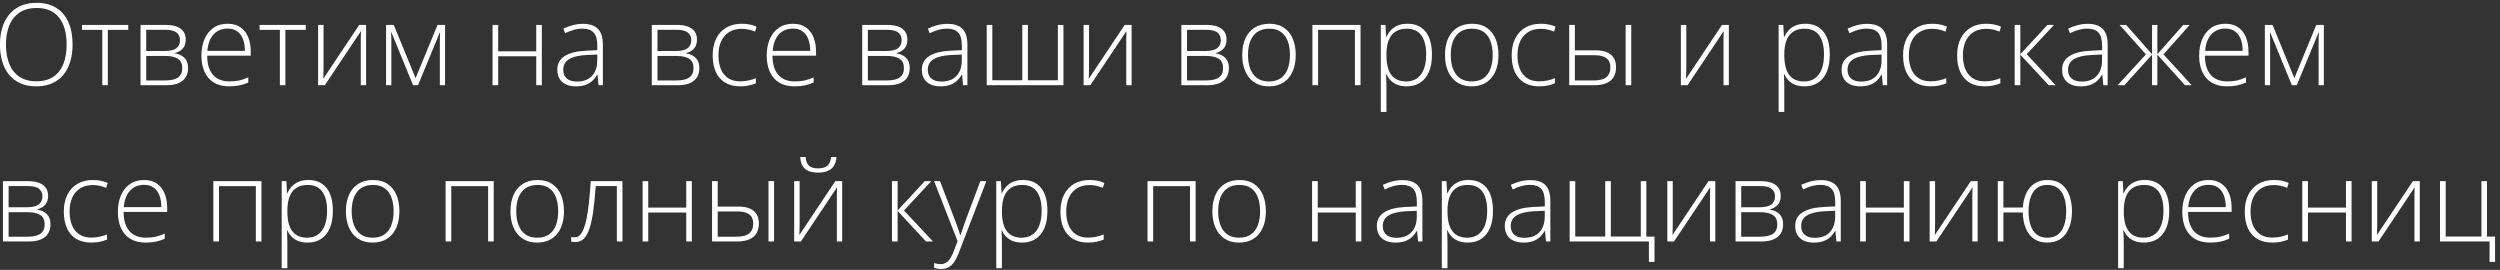 <?xml version="1.0" encoding="UTF-8"?> <svg xmlns="http://www.w3.org/2000/svg" width="352" height="38" viewBox="0 0 352 38" fill="none"><rect x="0" y="0" width="352" height="38" fill="#333333" stroke="none"/><path d="M10.219 6.273C10.219 7.143 10.112 7.938 9.898 8.656C9.685 9.375 9.365 9.995 8.938 10.516C8.51 11.037 7.977 11.44 7.336 11.727C6.701 12.013 5.958 12.156 5.109 12.156C4.255 12.156 3.508 12.013 2.867 11.727C2.227 11.44 1.693 11.037 1.266 10.516C0.844 9.99 0.526 9.367 0.312 8.648C0.099 7.924 -0.008 7.128 -0.008 6.258C-0.008 5.102 0.188 4.083 0.578 3.203C0.974 2.323 1.555 1.635 2.32 1.141C3.091 0.646 4.042 0.398 5.172 0.398C6.255 0.398 7.172 0.635 7.922 1.109C8.677 1.578 9.247 2.253 9.633 3.133C10.023 4.008 10.219 5.055 10.219 6.273ZM0.836 6.266C0.836 7.286 0.99 8.188 1.297 8.969C1.604 9.745 2.076 10.352 2.711 10.789C3.346 11.227 4.148 11.445 5.117 11.445C6.096 11.445 6.901 11.229 7.531 10.797C8.161 10.365 8.628 9.76 8.93 8.984C9.232 8.208 9.383 7.305 9.383 6.273C9.383 4.643 9.026 3.378 8.312 2.477C7.604 1.576 6.557 1.125 5.172 1.125C4.198 1.125 3.388 1.341 2.742 1.773C2.102 2.206 1.622 2.807 1.305 3.578C0.992 4.349 0.836 5.245 0.836 6.266ZM18.055 4.203H15.18V12H14.406V4.203H11.547V3.508H18.055V4.203ZM26.148 5.578C26.148 6.115 26.008 6.536 25.727 6.844C25.451 7.151 25.083 7.359 24.625 7.469V7.516C25.182 7.599 25.63 7.81 25.969 8.148C26.312 8.482 26.484 8.961 26.484 9.586C26.484 10.081 26.375 10.508 26.156 10.867C25.938 11.227 25.602 11.505 25.148 11.703C24.701 11.901 24.125 12 23.422 12H19.789V3.508H23.328C23.953 3.508 24.474 3.589 24.891 3.75C25.307 3.906 25.62 4.138 25.828 4.445C26.042 4.747 26.148 5.125 26.148 5.578ZM25.664 9.586C25.664 8.977 25.458 8.539 25.047 8.273C24.635 8.008 24.031 7.875 23.234 7.875H20.586V11.328H23.281C24.078 11.328 24.674 11.188 25.07 10.906C25.466 10.62 25.664 10.18 25.664 9.586ZM25.344 5.641C25.344 5.193 25.185 4.841 24.867 4.586C24.549 4.326 24.01 4.195 23.25 4.195H20.586V7.18H23.172C23.922 7.18 24.471 7.052 24.82 6.797C25.169 6.536 25.344 6.151 25.344 5.641ZM32.062 3.344C32.786 3.344 33.388 3.513 33.867 3.852C34.352 4.19 34.711 4.654 34.945 5.242C35.185 5.831 35.305 6.505 35.305 7.266V7.836H29.172C29.172 9.003 29.44 9.898 29.977 10.523C30.518 11.148 31.292 11.461 32.297 11.461C32.823 11.461 33.279 11.419 33.664 11.336C34.055 11.247 34.487 11.099 34.961 10.891V11.617C34.544 11.805 34.128 11.94 33.711 12.023C33.294 12.112 32.815 12.156 32.273 12.156C31.414 12.156 30.693 11.979 30.109 11.625C29.531 11.266 29.094 10.76 28.797 10.109C28.505 9.458 28.359 8.698 28.359 7.828C28.359 6.979 28.5 6.216 28.781 5.539C29.068 4.862 29.484 4.328 30.031 3.938C30.583 3.542 31.26 3.344 32.062 3.344ZM32.055 4.023C31.242 4.023 30.583 4.294 30.078 4.836C29.578 5.372 29.284 6.148 29.195 7.164H34.484C34.484 6.544 34.396 5.997 34.219 5.523C34.042 5.049 33.773 4.682 33.414 4.422C33.06 4.156 32.607 4.023 32.055 4.023ZM43.055 4.203H40.18V12H39.406V4.203H36.547V3.508H43.055V4.203ZM45.555 3.508V9.609C45.555 9.729 45.552 9.852 45.547 9.977C45.547 10.102 45.544 10.229 45.539 10.359C45.539 10.49 45.536 10.617 45.531 10.742C45.526 10.867 45.518 10.99 45.508 11.109L50.578 3.508H51.547V12H50.797V5.844C50.797 5.688 50.797 5.526 50.797 5.359C50.802 5.188 50.807 5.018 50.812 4.852C50.818 4.68 50.823 4.518 50.828 4.367L45.734 12H44.789V3.508H45.555ZM62.664 3.508V12H61.93V5.891C61.93 5.661 61.932 5.443 61.938 5.234C61.948 5.026 61.958 4.802 61.969 4.562H61.93L58.852 12H58.164L55.109 4.555H55.07C55.081 4.794 55.089 5.021 55.094 5.234C55.099 5.443 55.102 5.677 55.102 5.938V12H54.359V3.508H55.445L58.516 11.008L61.602 3.508H62.664ZM70.148 3.508V7.227H75.5V3.508H76.289V12H75.5V7.922H70.148V12H69.352V3.508H70.148ZM82.094 3.359C83.026 3.359 83.724 3.594 84.188 4.062C84.651 4.531 84.883 5.279 84.883 6.305V12H84.273L84.133 10.516H84.086C83.904 10.833 83.682 11.117 83.422 11.367C83.162 11.612 82.841 11.805 82.461 11.945C82.086 12.086 81.628 12.156 81.086 12.156C80.539 12.156 80.07 12.065 79.68 11.883C79.294 11.7 78.995 11.435 78.781 11.086C78.573 10.737 78.469 10.312 78.469 9.812C78.469 8.969 78.818 8.328 79.516 7.891C80.213 7.448 81.216 7.198 82.523 7.141L84.102 7.062V6.445C84.102 5.576 83.93 4.956 83.586 4.586C83.242 4.216 82.734 4.031 82.062 4.031C81.625 4.031 81.203 4.089 80.797 4.203C80.396 4.312 79.987 4.471 79.57 4.68L79.32 4.023C79.727 3.831 80.162 3.672 80.625 3.547C81.094 3.422 81.583 3.359 82.094 3.359ZM84.094 7.68L82.609 7.742C81.531 7.794 80.711 7.987 80.148 8.32C79.586 8.654 79.305 9.154 79.305 9.82C79.305 10.357 79.471 10.768 79.805 11.055C80.143 11.341 80.612 11.484 81.211 11.484C82.143 11.484 82.854 11.219 83.344 10.688C83.838 10.156 84.088 9.432 84.094 8.516V7.68ZM98.133 5.578C98.133 6.115 97.992 6.536 97.711 6.844C97.435 7.151 97.068 7.359 96.609 7.469V7.516C97.167 7.599 97.615 7.81 97.953 8.148C98.297 8.482 98.469 8.961 98.469 9.586C98.469 10.081 98.359 10.508 98.141 10.867C97.922 11.227 97.586 11.505 97.133 11.703C96.685 11.901 96.109 12 95.406 12H91.773V3.508H95.312C95.938 3.508 96.458 3.589 96.875 3.75C97.292 3.906 97.604 4.138 97.812 4.445C98.026 4.747 98.133 5.125 98.133 5.578ZM97.648 9.586C97.648 8.977 97.443 8.539 97.031 8.273C96.62 8.008 96.016 7.875 95.219 7.875H92.57V11.328H95.266C96.062 11.328 96.659 11.188 97.055 10.906C97.451 10.62 97.648 10.18 97.648 9.586ZM97.328 5.641C97.328 5.193 97.169 4.841 96.852 4.586C96.534 4.326 95.995 4.195 95.234 4.195H92.57V7.18H95.156C95.906 7.18 96.456 7.052 96.805 6.797C97.154 6.536 97.328 6.151 97.328 5.641ZM104.234 12.156C103.391 12.156 102.677 11.982 102.094 11.633C101.516 11.279 101.078 10.776 100.781 10.125C100.49 9.469 100.344 8.693 100.344 7.797C100.344 6.865 100.513 6.068 100.852 5.406C101.19 4.74 101.667 4.229 102.281 3.875C102.896 3.521 103.617 3.344 104.445 3.344C104.852 3.344 105.229 3.38 105.578 3.453C105.927 3.526 106.242 3.628 106.523 3.758L106.312 4.453C106.021 4.323 105.711 4.224 105.383 4.156C105.055 4.089 104.74 4.055 104.438 4.055C103.74 4.055 103.146 4.208 102.656 4.516C102.172 4.818 101.799 5.25 101.539 5.812C101.284 6.37 101.156 7.029 101.156 7.789C101.156 8.503 101.266 9.135 101.484 9.688C101.703 10.234 102.039 10.667 102.492 10.984C102.945 11.297 103.526 11.453 104.234 11.453C104.646 11.453 105.036 11.412 105.406 11.328C105.781 11.245 106.122 11.138 106.43 11.008V11.727C106.154 11.852 105.833 11.953 105.469 12.031C105.109 12.115 104.698 12.156 104.234 12.156ZM111.656 3.344C112.38 3.344 112.982 3.513 113.461 3.852C113.945 4.19 114.305 4.654 114.539 5.242C114.779 5.831 114.898 6.505 114.898 7.266V7.836H108.766C108.766 9.003 109.034 9.898 109.57 10.523C110.112 11.148 110.885 11.461 111.891 11.461C112.417 11.461 112.872 11.419 113.258 11.336C113.648 11.247 114.081 11.099 114.555 10.891V11.617C114.138 11.805 113.721 11.94 113.305 12.023C112.888 12.112 112.409 12.156 111.867 12.156C111.008 12.156 110.286 11.979 109.703 11.625C109.125 11.266 108.688 10.76 108.391 10.109C108.099 9.458 107.953 8.698 107.953 7.828C107.953 6.979 108.094 6.216 108.375 5.539C108.661 4.862 109.078 4.328 109.625 3.938C110.177 3.542 110.854 3.344 111.656 3.344ZM111.648 4.023C110.836 4.023 110.177 4.294 109.672 4.836C109.172 5.372 108.878 6.148 108.789 7.164H114.078C114.078 6.544 113.99 5.997 113.812 5.523C113.635 5.049 113.367 4.682 113.008 4.422C112.654 4.156 112.201 4.023 111.648 4.023ZM127.758 5.578C127.758 6.115 127.617 6.536 127.336 6.844C127.06 7.151 126.693 7.359 126.234 7.469V7.516C126.792 7.599 127.24 7.81 127.578 8.148C127.922 8.482 128.094 8.961 128.094 9.586C128.094 10.081 127.984 10.508 127.766 10.867C127.547 11.227 127.211 11.505 126.758 11.703C126.31 11.901 125.734 12 125.031 12H121.398V3.508H124.938C125.562 3.508 126.083 3.589 126.5 3.75C126.917 3.906 127.229 4.138 127.438 4.445C127.651 4.747 127.758 5.125 127.758 5.578ZM127.273 9.586C127.273 8.977 127.068 8.539 126.656 8.273C126.245 8.008 125.641 7.875 124.844 7.875H122.195V11.328H124.891C125.688 11.328 126.284 11.188 126.68 10.906C127.076 10.62 127.273 10.18 127.273 9.586ZM126.953 5.641C126.953 5.193 126.794 4.841 126.477 4.586C126.159 4.326 125.62 4.195 124.859 4.195H122.195V7.18H124.781C125.531 7.18 126.081 7.052 126.43 6.797C126.779 6.536 126.953 6.151 126.953 5.641ZM133.422 3.359C134.354 3.359 135.052 3.594 135.516 4.062C135.979 4.531 136.211 5.279 136.211 6.305V12H135.602L135.461 10.516H135.414C135.232 10.833 135.01 11.117 134.75 11.367C134.49 11.612 134.169 11.805 133.789 11.945C133.414 12.086 132.956 12.156 132.414 12.156C131.867 12.156 131.398 12.065 131.008 11.883C130.622 11.7 130.323 11.435 130.109 11.086C129.901 10.737 129.797 10.312 129.797 9.812C129.797 8.969 130.146 8.328 130.844 7.891C131.542 7.448 132.544 7.198 133.852 7.141L135.43 7.062V6.445C135.43 5.576 135.258 4.956 134.914 4.586C134.57 4.216 134.062 4.031 133.391 4.031C132.953 4.031 132.531 4.089 132.125 4.203C131.724 4.312 131.315 4.471 130.898 4.68L130.648 4.023C131.055 3.831 131.49 3.672 131.953 3.547C132.422 3.422 132.911 3.359 133.422 3.359ZM135.422 7.68L133.938 7.742C132.859 7.794 132.039 7.987 131.477 8.32C130.914 8.654 130.633 9.154 130.633 9.82C130.633 10.357 130.799 10.768 131.133 11.055C131.471 11.341 131.94 11.484 132.539 11.484C133.471 11.484 134.182 11.219 134.672 10.688C135.167 10.156 135.417 9.432 135.422 8.516V7.68ZM149.734 3.508V12H138.93V3.508H139.719V11.305H143.938V3.508H144.727V11.305H148.945V3.508H149.734ZM153.336 3.508V9.609C153.336 9.729 153.333 9.852 153.328 9.977C153.328 10.102 153.326 10.229 153.32 10.359C153.32 10.49 153.318 10.617 153.312 10.742C153.307 10.867 153.299 10.99 153.289 11.109L158.359 3.508H159.328V12H158.578V5.844C158.578 5.688 158.578 5.526 158.578 5.359C158.583 5.188 158.589 5.018 158.594 4.852C158.599 4.68 158.604 4.518 158.609 4.367L153.516 12H152.57V3.508H153.336ZM172.695 5.578C172.695 6.115 172.555 6.536 172.273 6.844C171.997 7.151 171.63 7.359 171.172 7.469V7.516C171.729 7.599 172.177 7.81 172.516 8.148C172.859 8.482 173.031 8.961 173.031 9.586C173.031 10.081 172.922 10.508 172.703 10.867C172.484 11.227 172.148 11.505 171.695 11.703C171.247 11.901 170.672 12 169.969 12H166.336V3.508H169.875C170.5 3.508 171.021 3.589 171.438 3.75C171.854 3.906 172.167 4.138 172.375 4.445C172.589 4.747 172.695 5.125 172.695 5.578ZM172.211 9.586C172.211 8.977 172.005 8.539 171.594 8.273C171.182 8.008 170.578 7.875 169.781 7.875H167.133V11.328H169.828C170.625 11.328 171.221 11.188 171.617 10.906C172.013 10.62 172.211 10.18 172.211 9.586ZM171.891 5.641C171.891 5.193 171.732 4.841 171.414 4.586C171.096 4.326 170.557 4.195 169.797 4.195H167.133V7.18H169.719C170.469 7.18 171.018 7.052 171.367 6.797C171.716 6.536 171.891 6.151 171.891 5.641ZM182.438 7.742C182.438 8.398 182.357 8.997 182.195 9.539C182.034 10.075 181.794 10.539 181.477 10.93C181.159 11.32 180.763 11.622 180.289 11.836C179.82 12.05 179.273 12.156 178.648 12.156C178.055 12.156 177.526 12.052 177.062 11.844C176.599 11.63 176.206 11.328 175.883 10.938C175.565 10.547 175.323 10.083 175.156 9.547C174.99 9.005 174.906 8.404 174.906 7.742C174.906 6.831 175.057 6.047 175.359 5.391C175.667 4.729 176.104 4.224 176.672 3.875C177.245 3.521 177.93 3.344 178.727 3.344C179.549 3.344 180.234 3.531 180.781 3.906C181.333 4.276 181.747 4.792 182.023 5.453C182.299 6.115 182.438 6.878 182.438 7.742ZM175.719 7.742C175.719 8.487 175.826 9.138 176.039 9.695C176.253 10.253 176.576 10.688 177.008 11C177.445 11.312 177.997 11.469 178.664 11.469C179.346 11.469 179.906 11.312 180.344 11C180.781 10.688 181.104 10.25 181.312 9.688C181.521 9.125 181.625 8.477 181.625 7.742C181.625 7.029 181.526 6.393 181.328 5.836C181.13 5.279 180.818 4.841 180.391 4.523C179.964 4.201 179.406 4.039 178.719 4.039C177.734 4.039 176.987 4.367 176.477 5.023C175.971 5.68 175.719 6.586 175.719 7.742ZM191.562 3.508V12H190.773V4.203H185.586V12H184.789V3.508H191.562ZM198.172 3.344C199.266 3.344 200.112 3.711 200.711 4.445C201.315 5.18 201.617 6.263 201.617 7.695C201.617 8.654 201.474 9.466 201.188 10.133C200.901 10.794 200.492 11.297 199.961 11.641C199.435 11.984 198.802 12.156 198.062 12.156C197.552 12.156 197.107 12.081 196.727 11.93C196.352 11.773 196.039 11.565 195.789 11.305C195.539 11.039 195.346 10.747 195.211 10.43H195.156C195.172 10.727 195.185 11.037 195.195 11.359C195.206 11.682 195.211 11.987 195.211 12.273V15.758H194.414V3.508H195.07L195.164 5.203H195.211C195.352 4.88 195.549 4.576 195.805 4.289C196.06 4.003 196.383 3.773 196.773 3.602C197.164 3.43 197.63 3.344 198.172 3.344ZM198.07 4.039C197.43 4.039 196.896 4.18 196.469 4.461C196.047 4.737 195.732 5.143 195.523 5.68C195.32 6.211 195.216 6.862 195.211 7.633V7.766C195.211 8.594 195.312 9.284 195.516 9.836C195.724 10.383 196.034 10.792 196.445 11.062C196.862 11.333 197.378 11.469 197.992 11.469C198.596 11.469 199.107 11.32 199.523 11.023C199.94 10.727 200.258 10.297 200.477 9.734C200.695 9.172 200.805 8.49 200.805 7.688C200.805 6.495 200.576 5.589 200.117 4.969C199.664 4.349 198.982 4.039 198.07 4.039ZM210.984 7.742C210.984 8.398 210.904 8.997 210.742 9.539C210.581 10.075 210.341 10.539 210.023 10.93C209.706 11.32 209.31 11.622 208.836 11.836C208.367 12.05 207.82 12.156 207.195 12.156C206.602 12.156 206.073 12.052 205.609 11.844C205.146 11.63 204.753 11.328 204.43 10.938C204.112 10.547 203.87 10.083 203.703 9.547C203.536 9.005 203.453 8.404 203.453 7.742C203.453 6.831 203.604 6.047 203.906 5.391C204.214 4.729 204.651 4.224 205.219 3.875C205.792 3.521 206.477 3.344 207.273 3.344C208.096 3.344 208.781 3.531 209.328 3.906C209.88 4.276 210.294 4.792 210.57 5.453C210.846 6.115 210.984 6.878 210.984 7.742ZM204.266 7.742C204.266 8.487 204.372 9.138 204.586 9.695C204.799 10.253 205.122 10.688 205.555 11C205.992 11.312 206.544 11.469 207.211 11.469C207.893 11.469 208.453 11.312 208.891 11C209.328 10.688 209.651 10.25 209.859 9.688C210.068 9.125 210.172 8.477 210.172 7.742C210.172 7.029 210.073 6.393 209.875 5.836C209.677 5.279 209.365 4.841 208.938 4.523C208.51 4.201 207.953 4.039 207.266 4.039C206.281 4.039 205.534 4.367 205.023 5.023C204.518 5.68 204.266 6.586 204.266 7.742ZM216.734 12.156C215.891 12.156 215.177 11.982 214.594 11.633C214.016 11.279 213.578 10.776 213.281 10.125C212.99 9.469 212.844 8.693 212.844 7.797C212.844 6.865 213.013 6.068 213.352 5.406C213.69 4.74 214.167 4.229 214.781 3.875C215.396 3.521 216.117 3.344 216.945 3.344C217.352 3.344 217.729 3.38 218.078 3.453C218.427 3.526 218.742 3.628 219.023 3.758L218.812 4.453C218.521 4.323 218.211 4.224 217.883 4.156C217.555 4.089 217.24 4.055 216.938 4.055C216.24 4.055 215.646 4.208 215.156 4.516C214.672 4.818 214.299 5.25 214.039 5.812C213.784 6.37 213.656 7.029 213.656 7.789C213.656 8.503 213.766 9.135 213.984 9.688C214.203 10.234 214.539 10.667 214.992 10.984C215.445 11.297 216.026 11.453 216.734 11.453C217.146 11.453 217.536 11.412 217.906 11.328C218.281 11.245 218.622 11.138 218.93 11.008V11.727C218.654 11.852 218.333 11.953 217.969 12.031C217.609 12.115 217.198 12.156 216.734 12.156ZM220.945 12V3.508H221.742V7.086H224.648C225.315 7.086 225.859 7.18 226.281 7.367C226.708 7.555 227.023 7.826 227.227 8.18C227.435 8.534 227.539 8.961 227.539 9.461C227.539 9.992 227.43 10.448 227.211 10.828C226.992 11.203 226.656 11.492 226.203 11.695C225.75 11.898 225.174 12 224.477 12H220.945ZM221.742 11.328H224.391C225.198 11.328 225.792 11.175 226.172 10.867C226.552 10.56 226.742 10.094 226.742 9.469C226.742 8.901 226.557 8.477 226.188 8.195C225.823 7.914 225.271 7.773 224.531 7.773H221.742V11.328ZM228.891 12V3.508H229.68V12H228.891ZM237.43 3.508V9.609C237.43 9.729 237.427 9.852 237.422 9.977C237.422 10.102 237.419 10.229 237.414 10.359C237.414 10.49 237.411 10.617 237.406 10.742C237.401 10.867 237.393 10.99 237.383 11.109L242.453 3.508H243.422V12H242.672V5.844C242.672 5.688 242.672 5.526 242.672 5.359C242.677 5.188 242.682 5.018 242.688 4.852C242.693 4.68 242.698 4.518 242.703 4.367L237.609 12H236.664V3.508H237.43ZM254.188 3.344C255.281 3.344 256.128 3.711 256.727 4.445C257.331 5.18 257.633 6.263 257.633 7.695C257.633 8.654 257.49 9.466 257.203 10.133C256.917 10.794 256.508 11.297 255.977 11.641C255.451 11.984 254.818 12.156 254.078 12.156C253.568 12.156 253.122 12.081 252.742 11.93C252.367 11.773 252.055 11.565 251.805 11.305C251.555 11.039 251.362 10.747 251.227 10.43H251.172C251.188 10.727 251.201 11.037 251.211 11.359C251.221 11.682 251.227 11.987 251.227 12.273V15.758H250.43V3.508H251.086L251.18 5.203H251.227C251.367 4.88 251.565 4.576 251.82 4.289C252.076 4.003 252.398 3.773 252.789 3.602C253.18 3.43 253.646 3.344 254.188 3.344ZM254.086 4.039C253.445 4.039 252.911 4.18 252.484 4.461C252.062 4.737 251.747 5.143 251.539 5.68C251.336 6.211 251.232 6.862 251.227 7.633V7.766C251.227 8.594 251.328 9.284 251.531 9.836C251.74 10.383 252.049 10.792 252.461 11.062C252.878 11.333 253.393 11.469 254.008 11.469C254.612 11.469 255.122 11.32 255.539 11.023C255.956 10.727 256.273 10.297 256.492 9.734C256.711 9.172 256.82 8.49 256.82 7.688C256.82 6.495 256.591 5.589 256.133 4.969C255.68 4.349 254.997 4.039 254.086 4.039ZM262.922 3.359C263.854 3.359 264.552 3.594 265.016 4.062C265.479 4.531 265.711 5.279 265.711 6.305V12H265.102L264.961 10.516H264.914C264.732 10.833 264.51 11.117 264.25 11.367C263.99 11.612 263.669 11.805 263.289 11.945C262.914 12.086 262.456 12.156 261.914 12.156C261.367 12.156 260.898 12.065 260.508 11.883C260.122 11.7 259.823 11.435 259.609 11.086C259.401 10.737 259.297 10.312 259.297 9.812C259.297 8.969 259.646 8.328 260.344 7.891C261.042 7.448 262.044 7.198 263.352 7.141L264.93 7.062V6.445C264.93 5.576 264.758 4.956 264.414 4.586C264.07 4.216 263.562 4.031 262.891 4.031C262.453 4.031 262.031 4.089 261.625 4.203C261.224 4.312 260.815 4.471 260.398 4.68L260.148 4.023C260.555 3.831 260.99 3.672 261.453 3.547C261.922 3.422 262.411 3.359 262.922 3.359ZM264.922 7.68L263.438 7.742C262.359 7.794 261.539 7.987 260.977 8.32C260.414 8.654 260.133 9.154 260.133 9.82C260.133 10.357 260.299 10.768 260.633 11.055C260.971 11.341 261.44 11.484 262.039 11.484C262.971 11.484 263.682 11.219 264.172 10.688C264.667 10.156 264.917 9.432 264.922 8.516V7.68ZM271.844 12.156C271 12.156 270.286 11.982 269.703 11.633C269.125 11.279 268.688 10.776 268.391 10.125C268.099 9.469 267.953 8.693 267.953 7.797C267.953 6.865 268.122 6.068 268.461 5.406C268.799 4.74 269.276 4.229 269.891 3.875C270.505 3.521 271.227 3.344 272.055 3.344C272.461 3.344 272.839 3.38 273.188 3.453C273.536 3.526 273.852 3.628 274.133 3.758L273.922 4.453C273.63 4.323 273.32 4.224 272.992 4.156C272.664 4.089 272.349 4.055 272.047 4.055C271.349 4.055 270.755 4.208 270.266 4.516C269.781 4.818 269.409 5.25 269.148 5.812C268.893 6.37 268.766 7.029 268.766 7.789C268.766 8.503 268.875 9.135 269.094 9.688C269.312 10.234 269.648 10.667 270.102 10.984C270.555 11.297 271.135 11.453 271.844 11.453C272.255 11.453 272.646 11.412 273.016 11.328C273.391 11.245 273.732 11.138 274.039 11.008V11.727C273.763 11.852 273.443 11.953 273.078 12.031C272.719 12.115 272.307 12.156 271.844 12.156ZM279.453 12.156C278.609 12.156 277.896 11.982 277.312 11.633C276.734 11.279 276.297 10.776 276 10.125C275.708 9.469 275.562 8.693 275.562 7.797C275.562 6.865 275.732 6.068 276.07 5.406C276.409 4.74 276.885 4.229 277.5 3.875C278.115 3.521 278.836 3.344 279.664 3.344C280.07 3.344 280.448 3.38 280.797 3.453C281.146 3.526 281.461 3.628 281.742 3.758L281.531 4.453C281.24 4.323 280.93 4.224 280.602 4.156C280.273 4.089 279.958 4.055 279.656 4.055C278.958 4.055 278.365 4.208 277.875 4.516C277.391 4.818 277.018 5.25 276.758 5.812C276.503 6.37 276.375 7.029 276.375 7.789C276.375 8.503 276.484 9.135 276.703 9.688C276.922 10.234 277.258 10.667 277.711 10.984C278.164 11.297 278.745 11.453 279.453 11.453C279.865 11.453 280.255 11.412 280.625 11.328C281 11.245 281.341 11.138 281.648 11.008V11.727C281.372 11.852 281.052 11.953 280.688 12.031C280.328 12.115 279.917 12.156 279.453 12.156ZM288.289 3.508H289.203L285.359 7.633L289.438 12H288.461L284.461 7.695V12H283.664V3.508H284.461V7.633L288.289 3.508ZM293.969 3.359C294.901 3.359 295.599 3.594 296.062 4.062C296.526 4.531 296.758 5.279 296.758 6.305V12H296.148L296.008 10.516H295.961C295.779 10.833 295.557 11.117 295.297 11.367C295.036 11.612 294.716 11.805 294.336 11.945C293.961 12.086 293.503 12.156 292.961 12.156C292.414 12.156 291.945 12.065 291.555 11.883C291.169 11.7 290.87 11.435 290.656 11.086C290.448 10.737 290.344 10.312 290.344 9.812C290.344 8.969 290.693 8.328 291.391 7.891C292.089 7.448 293.091 7.198 294.398 7.141L295.977 7.062V6.445C295.977 5.576 295.805 4.956 295.461 4.586C295.117 4.216 294.609 4.031 293.938 4.031C293.5 4.031 293.078 4.089 292.672 4.203C292.271 4.312 291.862 4.471 291.445 4.68L291.195 4.023C291.602 3.831 292.036 3.672 292.5 3.547C292.969 3.422 293.458 3.359 293.969 3.359ZM295.969 7.68L294.484 7.742C293.406 7.794 292.586 7.987 292.023 8.32C291.461 8.654 291.18 9.154 291.18 9.82C291.18 10.357 291.346 10.768 291.68 11.055C292.018 11.341 292.487 11.484 293.086 11.484C294.018 11.484 294.729 11.219 295.219 10.688C295.714 10.156 295.964 9.432 295.969 8.516V7.68ZM308.312 3.508L304.617 7.656L308.602 12H307.648L303.758 7.695V12H303.008V7.695L299.117 12H298.164L302.148 7.656L298.438 3.508H299.359L303.008 7.633V3.508H303.758V7.633L307.406 3.508H308.312ZM313.344 3.344C314.068 3.344 314.669 3.513 315.148 3.852C315.633 4.19 315.992 4.654 316.227 5.242C316.466 5.831 316.586 6.505 316.586 7.266V7.836H310.453C310.453 9.003 310.721 9.898 311.258 10.523C311.799 11.148 312.573 11.461 313.578 11.461C314.104 11.461 314.56 11.419 314.945 11.336C315.336 11.247 315.768 11.099 316.242 10.891V11.617C315.826 11.805 315.409 11.94 314.992 12.023C314.576 12.112 314.096 12.156 313.555 12.156C312.695 12.156 311.974 11.979 311.391 11.625C310.812 11.266 310.375 10.76 310.078 10.109C309.786 9.458 309.641 8.698 309.641 7.828C309.641 6.979 309.781 6.216 310.062 5.539C310.349 4.862 310.766 4.328 311.312 3.938C311.865 3.542 312.542 3.344 313.344 3.344ZM313.336 4.023C312.523 4.023 311.865 4.294 311.359 4.836C310.859 5.372 310.565 6.148 310.477 7.164H315.766C315.766 6.544 315.677 5.997 315.5 5.523C315.323 5.049 315.055 4.682 314.695 4.422C314.341 4.156 313.888 4.023 313.336 4.023ZM327.195 3.508V12H326.461V5.891C326.461 5.661 326.464 5.443 326.469 5.234C326.479 5.026 326.49 4.802 326.5 4.562H326.461L323.383 12H322.695L319.641 4.555H319.602C319.612 4.794 319.62 5.021 319.625 5.234C319.63 5.443 319.633 5.677 319.633 5.938V12H318.891V3.508H319.977L323.047 11.008L326.133 3.508H327.195ZM6.773 27.578C6.773 28.115 6.633 28.537 6.352 28.844C6.076 29.151 5.708 29.359 5.25 29.469V29.516C5.807 29.599 6.255 29.81 6.594 30.148C6.938 30.482 7.109 30.961 7.109 31.586C7.109 32.081 7 32.508 6.781 32.867C6.562 33.227 6.227 33.505 5.773 33.703C5.326 33.901 4.75 34 4.047 34H0.414V25.508H3.953C4.578 25.508 5.099 25.588 5.516 25.75C5.932 25.906 6.245 26.138 6.453 26.445C6.667 26.747 6.773 27.125 6.773 27.578ZM6.289 31.586C6.289 30.977 6.083 30.539 5.672 30.273C5.26 30.008 4.656 29.875 3.859 29.875H1.211V33.328H3.906C4.703 33.328 5.299 33.188 5.695 32.906C6.091 32.62 6.289 32.18 6.289 31.586ZM5.969 27.641C5.969 27.193 5.81 26.841 5.492 26.586C5.174 26.326 4.635 26.195 3.875 26.195H1.211V29.18H3.797C4.547 29.18 5.096 29.052 5.445 28.797C5.794 28.537 5.969 28.151 5.969 27.641ZM12.875 34.156C12.031 34.156 11.318 33.982 10.734 33.633C10.156 33.279 9.719 32.776 9.422 32.125C9.13 31.469 8.984 30.693 8.984 29.797C8.984 28.865 9.154 28.068 9.492 27.406C9.831 26.74 10.307 26.229 10.922 25.875C11.537 25.521 12.258 25.344 13.086 25.344C13.492 25.344 13.87 25.38 14.219 25.453C14.568 25.526 14.883 25.628 15.164 25.758L14.953 26.453C14.662 26.323 14.352 26.224 14.023 26.156C13.695 26.088 13.38 26.055 13.078 26.055C12.38 26.055 11.787 26.208 11.297 26.516C10.812 26.818 10.44 27.25 10.18 27.812C9.924 28.37 9.797 29.029 9.797 29.789C9.797 30.503 9.906 31.135 10.125 31.688C10.344 32.234 10.68 32.667 11.133 32.984C11.586 33.297 12.167 33.453 12.875 33.453C13.287 33.453 13.677 33.411 14.047 33.328C14.422 33.245 14.763 33.138 15.07 33.008V33.727C14.794 33.852 14.474 33.953 14.109 34.031C13.75 34.115 13.338 34.156 12.875 34.156ZM20.297 25.344C21.021 25.344 21.622 25.513 22.102 25.852C22.586 26.19 22.945 26.654 23.18 27.242C23.419 27.831 23.539 28.505 23.539 29.266V29.836H17.406C17.406 31.003 17.674 31.898 18.211 32.523C18.753 33.148 19.526 33.461 20.531 33.461C21.057 33.461 21.513 33.419 21.898 33.336C22.289 33.247 22.721 33.099 23.195 32.891V33.617C22.779 33.805 22.362 33.94 21.945 34.023C21.529 34.112 21.049 34.156 20.508 34.156C19.648 34.156 18.927 33.979 18.344 33.625C17.766 33.266 17.328 32.76 17.031 32.109C16.74 31.458 16.594 30.698 16.594 29.828C16.594 28.979 16.734 28.216 17.016 27.539C17.302 26.862 17.719 26.328 18.266 25.938C18.818 25.542 19.495 25.344 20.297 25.344ZM20.289 26.023C19.477 26.023 18.818 26.294 18.312 26.836C17.812 27.372 17.518 28.148 17.43 29.164H22.719C22.719 28.544 22.63 27.997 22.453 27.523C22.276 27.049 22.008 26.682 21.648 26.422C21.294 26.156 20.841 26.023 20.289 26.023ZM36.812 25.508V34H36.023V26.203H30.836V34H30.039V25.508H36.812ZM43.422 25.344C44.516 25.344 45.362 25.711 45.961 26.445C46.565 27.18 46.867 28.263 46.867 29.695C46.867 30.654 46.724 31.466 46.438 32.133C46.151 32.794 45.742 33.297 45.211 33.641C44.685 33.984 44.052 34.156 43.312 34.156C42.802 34.156 42.357 34.081 41.977 33.93C41.602 33.773 41.289 33.565 41.039 33.305C40.789 33.039 40.596 32.747 40.461 32.43H40.406C40.422 32.727 40.435 33.036 40.445 33.359C40.456 33.682 40.461 33.987 40.461 34.273V37.758H39.664V25.508H40.32L40.414 27.203H40.461C40.602 26.88 40.8 26.576 41.055 26.289C41.31 26.003 41.633 25.773 42.023 25.602C42.414 25.43 42.88 25.344 43.422 25.344ZM43.32 26.039C42.68 26.039 42.146 26.18 41.719 26.461C41.297 26.737 40.982 27.143 40.773 27.68C40.57 28.211 40.466 28.862 40.461 29.633V29.766C40.461 30.594 40.562 31.284 40.766 31.836C40.974 32.383 41.284 32.792 41.695 33.062C42.112 33.333 42.628 33.469 43.242 33.469C43.846 33.469 44.357 33.32 44.773 33.023C45.19 32.727 45.508 32.297 45.727 31.734C45.945 31.172 46.055 30.49 46.055 29.688C46.055 28.495 45.825 27.588 45.367 26.969C44.914 26.349 44.232 26.039 43.32 26.039ZM56.234 29.742C56.234 30.398 56.154 30.997 55.992 31.539C55.831 32.075 55.591 32.539 55.273 32.93C54.956 33.32 54.56 33.622 54.086 33.836C53.617 34.05 53.07 34.156 52.445 34.156C51.852 34.156 51.323 34.052 50.859 33.844C50.396 33.63 50.003 33.328 49.68 32.938C49.362 32.547 49.12 32.083 48.953 31.547C48.786 31.005 48.703 30.404 48.703 29.742C48.703 28.831 48.854 28.047 49.156 27.391C49.464 26.729 49.901 26.224 50.469 25.875C51.042 25.521 51.727 25.344 52.523 25.344C53.346 25.344 54.031 25.531 54.578 25.906C55.13 26.276 55.544 26.792 55.82 27.453C56.096 28.115 56.234 28.878 56.234 29.742ZM49.516 29.742C49.516 30.487 49.622 31.138 49.836 31.695C50.05 32.253 50.372 32.688 50.805 33C51.242 33.312 51.794 33.469 52.461 33.469C53.143 33.469 53.703 33.312 54.141 33C54.578 32.688 54.901 32.25 55.109 31.688C55.318 31.125 55.422 30.477 55.422 29.742C55.422 29.029 55.323 28.393 55.125 27.836C54.927 27.279 54.615 26.841 54.188 26.523C53.76 26.201 53.203 26.039 52.516 26.039C51.531 26.039 50.784 26.367 50.273 27.023C49.768 27.68 49.516 28.586 49.516 29.742ZM69.516 25.508V34H68.727V26.203H63.539V34H62.742V25.508H69.516ZM79.406 29.742C79.406 30.398 79.326 30.997 79.164 31.539C79.003 32.075 78.763 32.539 78.445 32.93C78.128 33.32 77.732 33.622 77.258 33.836C76.789 34.05 76.242 34.156 75.617 34.156C75.023 34.156 74.495 34.052 74.031 33.844C73.568 33.63 73.174 33.328 72.852 32.938C72.534 32.547 72.292 32.083 72.125 31.547C71.958 31.005 71.875 30.404 71.875 29.742C71.875 28.831 72.026 28.047 72.328 27.391C72.635 26.729 73.073 26.224 73.641 25.875C74.213 25.521 74.898 25.344 75.695 25.344C76.518 25.344 77.203 25.531 77.75 25.906C78.302 26.276 78.716 26.792 78.992 27.453C79.268 28.115 79.406 28.878 79.406 29.742ZM72.688 29.742C72.688 30.487 72.794 31.138 73.008 31.695C73.221 32.253 73.544 32.688 73.977 33C74.414 33.312 74.966 33.469 75.633 33.469C76.315 33.469 76.875 33.312 77.312 33C77.75 32.688 78.073 32.25 78.281 31.688C78.49 31.125 78.594 30.477 78.594 29.742C78.594 29.029 78.495 28.393 78.297 27.836C78.099 27.279 77.787 26.841 77.359 26.523C76.932 26.201 76.375 26.039 75.688 26.039C74.703 26.039 73.956 26.367 73.445 27.023C72.94 27.68 72.688 28.586 72.688 29.742ZM87.641 34H86.852V26.195H83.883C83.784 27.534 83.667 28.701 83.531 29.695C83.396 30.685 83.221 31.505 83.008 32.156C82.794 32.802 82.529 33.284 82.211 33.602C81.893 33.919 81.5 34.078 81.031 34.078C80.896 34.078 80.776 34.07 80.672 34.055C80.568 34.044 80.484 34.029 80.422 34.008V33.367C80.484 33.383 80.555 33.396 80.633 33.406C80.711 33.411 80.807 33.414 80.922 33.414C81.188 33.414 81.424 33.315 81.633 33.117C81.841 32.914 82.026 32.607 82.188 32.195C82.354 31.784 82.497 31.266 82.617 30.641C82.737 30.01 82.841 29.268 82.93 28.414C83.023 27.56 83.107 26.591 83.18 25.508H87.641V34ZM91.273 25.508V29.227H96.625V25.508H97.414V34H96.625V29.922H91.273V34H90.477V25.508H91.273ZM100.258 34V25.508H101.055V29.086H103.961C104.628 29.086 105.172 29.18 105.594 29.367C106.021 29.555 106.336 29.826 106.539 30.18C106.747 30.534 106.852 30.961 106.852 31.461C106.852 31.992 106.742 32.448 106.523 32.828C106.305 33.203 105.969 33.492 105.516 33.695C105.062 33.898 104.487 34 103.789 34H100.258ZM101.055 33.328H103.703C104.51 33.328 105.104 33.175 105.484 32.867C105.865 32.56 106.055 32.094 106.055 31.469C106.055 30.901 105.87 30.477 105.5 30.195C105.135 29.914 104.583 29.773 103.844 29.773H101.055V33.328ZM108.203 34V25.508H108.992V34H108.203ZM112.586 25.508V31.609C112.586 31.729 112.583 31.852 112.578 31.977C112.578 32.102 112.576 32.229 112.57 32.359C112.57 32.49 112.568 32.617 112.562 32.742C112.557 32.867 112.549 32.99 112.539 33.109L117.609 25.508H118.578V34H117.828V27.844C117.828 27.688 117.828 27.526 117.828 27.359C117.833 27.188 117.839 27.018 117.844 26.852C117.849 26.68 117.854 26.518 117.859 26.367L112.766 34H111.82V25.508H112.586ZM117.773 22.109C117.742 22.609 117.622 23.021 117.414 23.344C117.211 23.667 116.922 23.909 116.547 24.07C116.172 24.227 115.719 24.305 115.188 24.305C114.651 24.305 114.201 24.229 113.836 24.078C113.477 23.922 113.198 23.682 113 23.359C112.807 23.031 112.698 22.615 112.672 22.109H113.422C113.474 22.682 113.638 23.094 113.914 23.344C114.195 23.588 114.622 23.711 115.195 23.711C115.753 23.711 116.182 23.588 116.484 23.344C116.792 23.099 116.969 22.688 117.016 22.109H117.773ZM130.211 25.508H131.125L127.281 29.633L131.359 34H130.383L126.383 29.695V34H125.586V25.508H126.383V29.633L130.211 25.508ZM131.523 25.508H132.359L134.422 30.898C134.547 31.216 134.656 31.51 134.75 31.781C134.849 32.047 134.935 32.292 135.008 32.516C135.081 32.734 135.141 32.935 135.188 33.117H135.234C135.312 32.878 135.417 32.57 135.547 32.195C135.677 31.815 135.826 31.393 135.992 30.93L138.031 25.508H138.875L135 35.594C134.812 36.083 134.607 36.497 134.383 36.836C134.159 37.18 133.896 37.438 133.594 37.609C133.292 37.786 132.927 37.875 132.5 37.875C132.307 37.875 132.133 37.859 131.977 37.828C131.82 37.802 131.669 37.766 131.523 37.719V37.039C131.659 37.081 131.797 37.115 131.938 37.141C132.083 37.172 132.242 37.188 132.414 37.188C132.711 37.188 132.966 37.125 133.18 37C133.398 36.88 133.594 36.693 133.766 36.438C133.938 36.182 134.099 35.857 134.25 35.461L134.828 33.953L131.523 25.508ZM144.031 25.344C145.125 25.344 145.971 25.711 146.57 26.445C147.174 27.18 147.477 28.263 147.477 29.695C147.477 30.654 147.333 31.466 147.047 32.133C146.76 32.794 146.352 33.297 145.82 33.641C145.294 33.984 144.661 34.156 143.922 34.156C143.411 34.156 142.966 34.081 142.586 33.93C142.211 33.773 141.898 33.565 141.648 33.305C141.398 33.039 141.206 32.747 141.07 32.43H141.016C141.031 32.727 141.044 33.036 141.055 33.359C141.065 33.682 141.07 33.987 141.07 34.273V37.758H140.273V25.508H140.93L141.023 27.203H141.07C141.211 26.88 141.409 26.576 141.664 26.289C141.919 26.003 142.242 25.773 142.633 25.602C143.023 25.43 143.49 25.344 144.031 25.344ZM143.93 26.039C143.289 26.039 142.755 26.18 142.328 26.461C141.906 26.737 141.591 27.143 141.383 27.68C141.18 28.211 141.076 28.862 141.07 29.633V29.766C141.07 30.594 141.172 31.284 141.375 31.836C141.583 32.383 141.893 32.792 142.305 33.062C142.721 33.333 143.237 33.469 143.852 33.469C144.456 33.469 144.966 33.32 145.383 33.023C145.799 32.727 146.117 32.297 146.336 31.734C146.555 31.172 146.664 30.49 146.664 29.688C146.664 28.495 146.435 27.588 145.977 26.969C145.523 26.349 144.841 26.039 143.93 26.039ZM153.203 34.156C152.359 34.156 151.646 33.982 151.062 33.633C150.484 33.279 150.047 32.776 149.75 32.125C149.458 31.469 149.312 30.693 149.312 29.797C149.312 28.865 149.482 28.068 149.82 27.406C150.159 26.74 150.635 26.229 151.25 25.875C151.865 25.521 152.586 25.344 153.414 25.344C153.82 25.344 154.198 25.38 154.547 25.453C154.896 25.526 155.211 25.628 155.492 25.758L155.281 26.453C154.99 26.323 154.68 26.224 154.352 26.156C154.023 26.088 153.708 26.055 153.406 26.055C152.708 26.055 152.115 26.208 151.625 26.516C151.141 26.818 150.768 27.25 150.508 27.812C150.253 28.37 150.125 29.029 150.125 29.789C150.125 30.503 150.234 31.135 150.453 31.688C150.672 32.234 151.008 32.667 151.461 32.984C151.914 33.297 152.495 33.453 153.203 33.453C153.615 33.453 154.005 33.411 154.375 33.328C154.75 33.245 155.091 33.138 155.398 33.008V33.727C155.122 33.852 154.802 33.953 154.438 34.031C154.078 34.115 153.667 34.156 153.203 34.156ZM168.344 25.508V34H167.555V26.203H162.367V34H161.57V25.508H168.344ZM178.234 29.742C178.234 30.398 178.154 30.997 177.992 31.539C177.831 32.075 177.591 32.539 177.273 32.93C176.956 33.32 176.56 33.622 176.086 33.836C175.617 34.05 175.07 34.156 174.445 34.156C173.852 34.156 173.323 34.052 172.859 33.844C172.396 33.63 172.003 33.328 171.68 32.938C171.362 32.547 171.12 32.083 170.953 31.547C170.786 31.005 170.703 30.404 170.703 29.742C170.703 28.831 170.854 28.047 171.156 27.391C171.464 26.729 171.901 26.224 172.469 25.875C173.042 25.521 173.727 25.344 174.523 25.344C175.346 25.344 176.031 25.531 176.578 25.906C177.13 26.276 177.544 26.792 177.82 27.453C178.096 28.115 178.234 28.878 178.234 29.742ZM171.516 29.742C171.516 30.487 171.622 31.138 171.836 31.695C172.049 32.253 172.372 32.688 172.805 33C173.242 33.312 173.794 33.469 174.461 33.469C175.143 33.469 175.703 33.312 176.141 33C176.578 32.688 176.901 32.25 177.109 31.688C177.318 31.125 177.422 30.477 177.422 29.742C177.422 29.029 177.323 28.393 177.125 27.836C176.927 27.279 176.615 26.841 176.188 26.523C175.76 26.201 175.203 26.039 174.516 26.039C173.531 26.039 172.784 26.367 172.273 27.023C171.768 27.68 171.516 28.586 171.516 29.742ZM185.539 25.508V29.227H190.891V25.508H191.68V34H190.891V29.922H185.539V34H184.742V25.508H185.539ZM197.484 25.359C198.417 25.359 199.115 25.594 199.578 26.062C200.042 26.531 200.273 27.279 200.273 28.305V34H199.664L199.523 32.516H199.477C199.294 32.833 199.073 33.117 198.812 33.367C198.552 33.612 198.232 33.805 197.852 33.945C197.477 34.086 197.018 34.156 196.477 34.156C195.93 34.156 195.461 34.065 195.07 33.883C194.685 33.7 194.385 33.435 194.172 33.086C193.964 32.737 193.859 32.312 193.859 31.812C193.859 30.969 194.208 30.328 194.906 29.891C195.604 29.448 196.607 29.198 197.914 29.141L199.492 29.062V28.445C199.492 27.576 199.32 26.956 198.977 26.586C198.633 26.216 198.125 26.031 197.453 26.031C197.016 26.031 196.594 26.088 196.188 26.203C195.786 26.312 195.378 26.471 194.961 26.68L194.711 26.023C195.117 25.831 195.552 25.672 196.016 25.547C196.484 25.422 196.974 25.359 197.484 25.359ZM199.484 29.68L198 29.742C196.922 29.794 196.102 29.987 195.539 30.32C194.977 30.654 194.695 31.154 194.695 31.82C194.695 32.357 194.862 32.768 195.195 33.055C195.534 33.341 196.003 33.484 196.602 33.484C197.534 33.484 198.245 33.219 198.734 32.688C199.229 32.156 199.479 31.432 199.484 30.516V29.68ZM206.766 25.344C207.859 25.344 208.706 25.711 209.305 26.445C209.909 27.18 210.211 28.263 210.211 29.695C210.211 30.654 210.068 31.466 209.781 32.133C209.495 32.794 209.086 33.297 208.555 33.641C208.029 33.984 207.396 34.156 206.656 34.156C206.146 34.156 205.701 34.081 205.32 33.93C204.945 33.773 204.633 33.565 204.383 33.305C204.133 33.039 203.94 32.747 203.805 32.43H203.75C203.766 32.727 203.779 33.036 203.789 33.359C203.799 33.682 203.805 33.987 203.805 34.273V37.758H203.008V25.508H203.664L203.758 27.203H203.805C203.945 26.88 204.143 26.576 204.398 26.289C204.654 26.003 204.977 25.773 205.367 25.602C205.758 25.43 206.224 25.344 206.766 25.344ZM206.664 26.039C206.023 26.039 205.49 26.18 205.062 26.461C204.641 26.737 204.326 27.143 204.117 27.68C203.914 28.211 203.81 28.862 203.805 29.633V29.766C203.805 30.594 203.906 31.284 204.109 31.836C204.318 32.383 204.628 32.792 205.039 33.062C205.456 33.333 205.971 33.469 206.586 33.469C207.19 33.469 207.701 33.32 208.117 33.023C208.534 32.727 208.852 32.297 209.07 31.734C209.289 31.172 209.398 30.49 209.398 29.688C209.398 28.495 209.169 27.588 208.711 26.969C208.258 26.349 207.576 26.039 206.664 26.039ZM215.5 25.359C216.432 25.359 217.13 25.594 217.594 26.062C218.057 26.531 218.289 27.279 218.289 28.305V34H217.68L217.539 32.516H217.492C217.31 32.833 217.089 33.117 216.828 33.367C216.568 33.612 216.247 33.805 215.867 33.945C215.492 34.086 215.034 34.156 214.492 34.156C213.945 34.156 213.477 34.065 213.086 33.883C212.701 33.7 212.401 33.435 212.188 33.086C211.979 32.737 211.875 32.312 211.875 31.812C211.875 30.969 212.224 30.328 212.922 29.891C213.62 29.448 214.622 29.198 215.93 29.141L217.508 29.062V28.445C217.508 27.576 217.336 26.956 216.992 26.586C216.648 26.216 216.141 26.031 215.469 26.031C215.031 26.031 214.609 26.088 214.203 26.203C213.802 26.312 213.393 26.471 212.977 26.68L212.727 26.023C213.133 25.831 213.568 25.672 214.031 25.547C214.5 25.422 214.99 25.359 215.5 25.359ZM217.5 29.68L216.016 29.742C214.938 29.794 214.117 29.987 213.555 30.32C212.992 30.654 212.711 31.154 212.711 31.82C212.711 32.357 212.878 32.768 213.211 33.055C213.549 33.341 214.018 33.484 214.617 33.484C215.549 33.484 216.26 33.219 216.75 32.688C217.245 32.156 217.495 31.432 217.5 30.516V29.68ZM231.805 25.508V33.312H232.953V36.875H232.164V34H221.008V25.508H221.797V33.305H226.016V25.508H226.805V33.305H231.023V25.508H231.805ZM235.523 25.508V31.609C235.523 31.729 235.521 31.852 235.516 31.977C235.516 32.102 235.513 32.229 235.508 32.359C235.508 32.49 235.505 32.617 235.5 32.742C235.495 32.867 235.487 32.99 235.477 33.109L240.547 25.508H241.516V34H240.766V27.844C240.766 27.688 240.766 27.526 240.766 27.359C240.771 27.188 240.776 27.018 240.781 26.852C240.786 26.68 240.792 26.518 240.797 26.367L235.703 34H234.758V25.508H235.523ZM250.727 27.578C250.727 28.115 250.586 28.537 250.305 28.844C250.029 29.151 249.661 29.359 249.203 29.469V29.516C249.76 29.599 250.208 29.81 250.547 30.148C250.891 30.482 251.062 30.961 251.062 31.586C251.062 32.081 250.953 32.508 250.734 32.867C250.516 33.227 250.18 33.505 249.727 33.703C249.279 33.901 248.703 34 248 34H244.367V25.508H247.906C248.531 25.508 249.052 25.588 249.469 25.75C249.885 25.906 250.198 26.138 250.406 26.445C250.62 26.747 250.727 27.125 250.727 27.578ZM250.242 31.586C250.242 30.977 250.036 30.539 249.625 30.273C249.214 30.008 248.609 29.875 247.812 29.875H245.164V33.328H247.859C248.656 33.328 249.253 33.188 249.648 32.906C250.044 32.62 250.242 32.18 250.242 31.586ZM249.922 27.641C249.922 27.193 249.763 26.841 249.445 26.586C249.128 26.326 248.589 26.195 247.828 26.195H245.164V29.18H247.75C248.5 29.18 249.049 29.052 249.398 28.797C249.747 28.537 249.922 28.151 249.922 27.641ZM256.391 25.359C257.323 25.359 258.021 25.594 258.484 26.062C258.948 26.531 259.18 27.279 259.18 28.305V34H258.57L258.43 32.516H258.383C258.201 32.833 257.979 33.117 257.719 33.367C257.458 33.612 257.138 33.805 256.758 33.945C256.383 34.086 255.924 34.156 255.383 34.156C254.836 34.156 254.367 34.065 253.977 33.883C253.591 33.7 253.292 33.435 253.078 33.086C252.87 32.737 252.766 32.312 252.766 31.812C252.766 30.969 253.115 30.328 253.812 29.891C254.51 29.448 255.513 29.198 256.82 29.141L258.398 29.062V28.445C258.398 27.576 258.227 26.956 257.883 26.586C257.539 26.216 257.031 26.031 256.359 26.031C255.922 26.031 255.5 26.088 255.094 26.203C254.693 26.312 254.284 26.471 253.867 26.68L253.617 26.023C254.023 25.831 254.458 25.672 254.922 25.547C255.391 25.422 255.88 25.359 256.391 25.359ZM258.391 29.68L256.906 29.742C255.828 29.794 255.008 29.987 254.445 30.32C253.883 30.654 253.602 31.154 253.602 31.82C253.602 32.357 253.768 32.768 254.102 33.055C254.44 33.341 254.909 33.484 255.508 33.484C256.44 33.484 257.151 33.219 257.641 32.688C258.135 32.156 258.385 31.432 258.391 30.516V29.68ZM262.711 25.508V29.227H268.062V25.508H268.852V34H268.062V29.922H262.711V34H261.914V25.508H262.711ZM272.461 25.508V31.609C272.461 31.729 272.458 31.852 272.453 31.977C272.453 32.102 272.451 32.229 272.445 32.359C272.445 32.49 272.443 32.617 272.438 32.742C272.432 32.867 272.424 32.99 272.414 33.109L277.484 25.508H278.453V34H277.703V27.844C277.703 27.688 277.703 27.526 277.703 27.359C277.708 27.188 277.714 27.018 277.719 26.852C277.724 26.68 277.729 26.518 277.734 26.367L272.641 34H271.695V25.508H272.461ZM291.734 29.742C291.734 30.602 291.604 31.365 291.344 32.031C291.089 32.698 290.703 33.219 290.188 33.594C289.672 33.969 289.023 34.156 288.242 34.156C287.508 34.156 286.888 33.982 286.383 33.633C285.883 33.279 285.5 32.784 285.234 32.148C284.969 31.513 284.826 30.768 284.805 29.914H282.078V34H281.289V25.508H282.078V29.219H284.812C284.859 28.5 285.013 27.849 285.273 27.266C285.539 26.677 285.922 26.211 286.422 25.867C286.922 25.518 287.544 25.344 288.289 25.344C289.081 25.344 289.729 25.537 290.234 25.922C290.745 26.307 291.122 26.833 291.367 27.5C291.612 28.162 291.734 28.909 291.734 29.742ZM285.617 29.742C285.617 30.451 285.706 31.088 285.883 31.656C286.06 32.219 286.341 32.661 286.727 32.984C287.117 33.307 287.628 33.469 288.258 33.469C288.878 33.469 289.383 33.312 289.773 33C290.169 32.688 290.458 32.25 290.641 31.688C290.828 31.125 290.922 30.477 290.922 29.742C290.922 29.023 290.831 28.385 290.648 27.828C290.466 27.271 290.18 26.833 289.789 26.516C289.404 26.198 288.898 26.039 288.273 26.039C287.648 26.039 287.141 26.198 286.75 26.516C286.359 26.833 286.073 27.273 285.891 27.836C285.708 28.393 285.617 29.029 285.617 29.742ZM301.984 25.344C303.078 25.344 303.924 25.711 304.523 26.445C305.128 27.18 305.43 28.263 305.43 29.695C305.43 30.654 305.286 31.466 305 32.133C304.714 32.794 304.305 33.297 303.773 33.641C303.247 33.984 302.615 34.156 301.875 34.156C301.365 34.156 300.919 34.081 300.539 33.93C300.164 33.773 299.852 33.565 299.602 33.305C299.352 33.039 299.159 32.747 299.023 32.43H298.969C298.984 32.727 298.997 33.036 299.008 33.359C299.018 33.682 299.023 33.987 299.023 34.273V37.758H298.227V25.508H298.883L298.977 27.203H299.023C299.164 26.88 299.362 26.576 299.617 26.289C299.872 26.003 300.195 25.773 300.586 25.602C300.977 25.43 301.443 25.344 301.984 25.344ZM301.883 26.039C301.242 26.039 300.708 26.18 300.281 26.461C299.859 26.737 299.544 27.143 299.336 27.68C299.133 28.211 299.029 28.862 299.023 29.633V29.766C299.023 30.594 299.125 31.284 299.328 31.836C299.536 32.383 299.846 32.792 300.258 33.062C300.674 33.333 301.19 33.469 301.805 33.469C302.409 33.469 302.919 33.32 303.336 33.023C303.753 32.727 304.07 32.297 304.289 31.734C304.508 31.172 304.617 30.49 304.617 29.688C304.617 28.495 304.388 27.588 303.93 26.969C303.477 26.349 302.794 26.039 301.883 26.039ZM310.969 25.344C311.693 25.344 312.294 25.513 312.773 25.852C313.258 26.19 313.617 26.654 313.852 27.242C314.091 27.831 314.211 28.505 314.211 29.266V29.836H308.078C308.078 31.003 308.346 31.898 308.883 32.523C309.424 33.148 310.198 33.461 311.203 33.461C311.729 33.461 312.185 33.419 312.57 33.336C312.961 33.247 313.393 33.099 313.867 32.891V33.617C313.451 33.805 313.034 33.94 312.617 34.023C312.201 34.112 311.721 34.156 311.18 34.156C310.32 34.156 309.599 33.979 309.016 33.625C308.438 33.266 308 32.76 307.703 32.109C307.411 31.458 307.266 30.698 307.266 29.828C307.266 28.979 307.406 28.216 307.688 27.539C307.974 26.862 308.391 26.328 308.938 25.938C309.49 25.542 310.167 25.344 310.969 25.344ZM310.961 26.023C310.148 26.023 309.49 26.294 308.984 26.836C308.484 27.372 308.19 28.148 308.102 29.164H313.391C313.391 28.544 313.302 27.997 313.125 27.523C312.948 27.049 312.68 26.682 312.32 26.422C311.966 26.156 311.513 26.023 310.961 26.023ZM319.953 34.156C319.109 34.156 318.396 33.982 317.812 33.633C317.234 33.279 316.797 32.776 316.5 32.125C316.208 31.469 316.062 30.693 316.062 29.797C316.062 28.865 316.232 28.068 316.57 27.406C316.909 26.74 317.385 26.229 318 25.875C318.615 25.521 319.336 25.344 320.164 25.344C320.57 25.344 320.948 25.38 321.297 25.453C321.646 25.526 321.961 25.628 322.242 25.758L322.031 26.453C321.74 26.323 321.43 26.224 321.102 26.156C320.773 26.088 320.458 26.055 320.156 26.055C319.458 26.055 318.865 26.208 318.375 26.516C317.891 26.818 317.518 27.25 317.258 27.812C317.003 28.37 316.875 29.029 316.875 29.789C316.875 30.503 316.984 31.135 317.203 31.688C317.422 32.234 317.758 32.667 318.211 32.984C318.664 33.297 319.245 33.453 319.953 33.453C320.365 33.453 320.755 33.411 321.125 33.328C321.5 33.245 321.841 33.138 322.148 33.008V33.727C321.872 33.852 321.552 33.953 321.188 34.031C320.828 34.115 320.417 34.156 319.953 34.156ZM324.961 25.508V29.227H330.312V25.508H331.102V34H330.312V29.922H324.961V34H324.164V25.508H324.961ZM334.711 25.508V31.609C334.711 31.729 334.708 31.852 334.703 31.977C334.703 32.102 334.701 32.229 334.695 32.359C334.695 32.49 334.693 32.617 334.688 32.742C334.682 32.867 334.674 32.99 334.664 33.109L339.734 25.508H340.703V34H339.953V27.844C339.953 27.688 339.953 27.526 339.953 27.359C339.958 27.188 339.964 27.018 339.969 26.852C339.974 26.68 339.979 26.518 339.984 26.367L334.891 34H333.945V25.508H334.711ZM351.305 36.875H350.531V34H343.555V25.508H344.352V33.305H349.383V25.508H350.172V33.312H351.305V36.875Z" fill="white"></path></svg> 